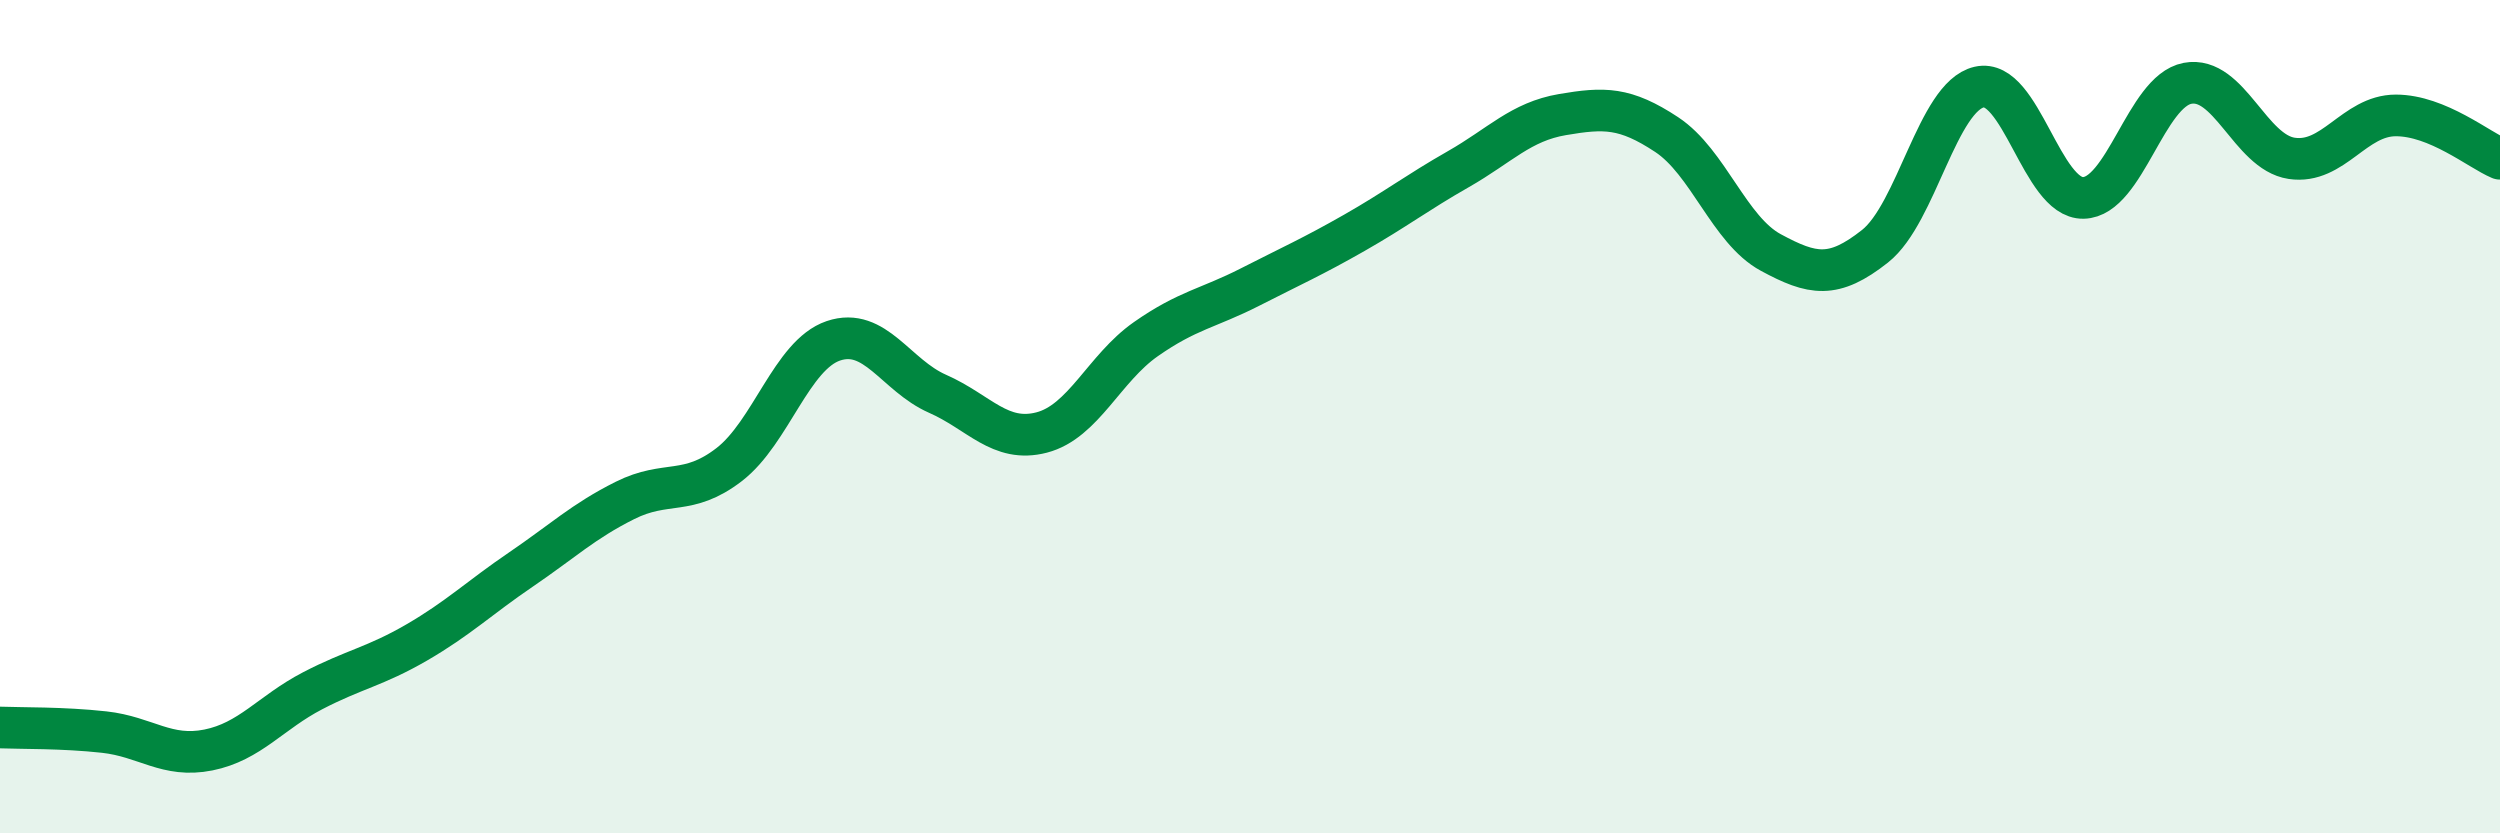 
    <svg width="60" height="20" viewBox="0 0 60 20" xmlns="http://www.w3.org/2000/svg">
      <path
        d="M 0,17.46 C 0.5,17.48 1.5,17.46 2.5,17.57 C 3.5,17.68 4,18.2 5,18 C 6,17.8 6.5,17.1 7.5,16.58 C 8.5,16.06 9,16 10,15.42 C 11,14.84 11.5,14.35 12.5,13.67 C 13.5,12.99 14,12.51 15,12.01 C 16,11.51 16.5,11.92 17.5,11.15 C 18.5,10.38 19,8.52 20,8.18 C 21,7.84 21.5,9.01 22.5,9.45 C 23.5,9.89 24,10.64 25,10.38 C 26,10.12 26.5,8.84 27.5,8.14 C 28.5,7.44 29,7.4 30,6.89 C 31,6.38 31.5,6.16 32.5,5.59 C 33.5,5.02 34,4.63 35,4.06 C 36,3.49 36.5,2.92 37.5,2.75 C 38.5,2.58 39,2.57 40,3.23 C 41,3.89 41.5,5.52 42.5,6.06 C 43.5,6.6 44,6.7 45,5.91 C 46,5.12 46.5,2.32 47.5,2.09 C 48.5,1.86 49,4.77 50,4.75 C 51,4.73 51.5,2.19 52.5,2 C 53.5,1.81 54,3.65 55,3.8 C 56,3.95 56.5,2.77 57.5,2.77 C 58.5,2.77 59.5,3.6 60,3.81L60 20L0 20Z"
        fill="#008740"
        opacity="0.1"
        stroke-linecap="round"
        stroke-linejoin="round"
      />
      <path
        d="M 0,17.46 C 0.5,17.48 1.5,17.46 2.5,17.57 C 3.5,17.68 4,18.2 5,18 C 6,17.8 6.5,17.1 7.5,16.58 C 8.5,16.06 9,16 10,15.42 C 11,14.84 11.5,14.35 12.5,13.67 C 13.5,12.99 14,12.51 15,12.01 C 16,11.51 16.5,11.92 17.5,11.15 C 18.5,10.38 19,8.52 20,8.18 C 21,7.84 21.5,9.01 22.5,9.45 C 23.5,9.89 24,10.64 25,10.38 C 26,10.12 26.5,8.84 27.5,8.14 C 28.5,7.44 29,7.4 30,6.89 C 31,6.38 31.5,6.16 32.5,5.59 C 33.5,5.02 34,4.63 35,4.06 C 36,3.49 36.5,2.92 37.5,2.75 C 38.5,2.58 39,2.57 40,3.23 C 41,3.89 41.5,5.52 42.5,6.06 C 43.5,6.6 44,6.7 45,5.91 C 46,5.12 46.5,2.32 47.5,2.09 C 48.5,1.86 49,4.77 50,4.75 C 51,4.73 51.5,2.19 52.5,2 C 53.5,1.81 54,3.65 55,3.8 C 56,3.95 56.5,2.77 57.5,2.77 C 58.5,2.77 59.5,3.6 60,3.81"
        stroke="#008740"
        stroke-width="1"
        fill="none"
        stroke-linecap="round"
        stroke-linejoin="round"
      />
    </svg>
  